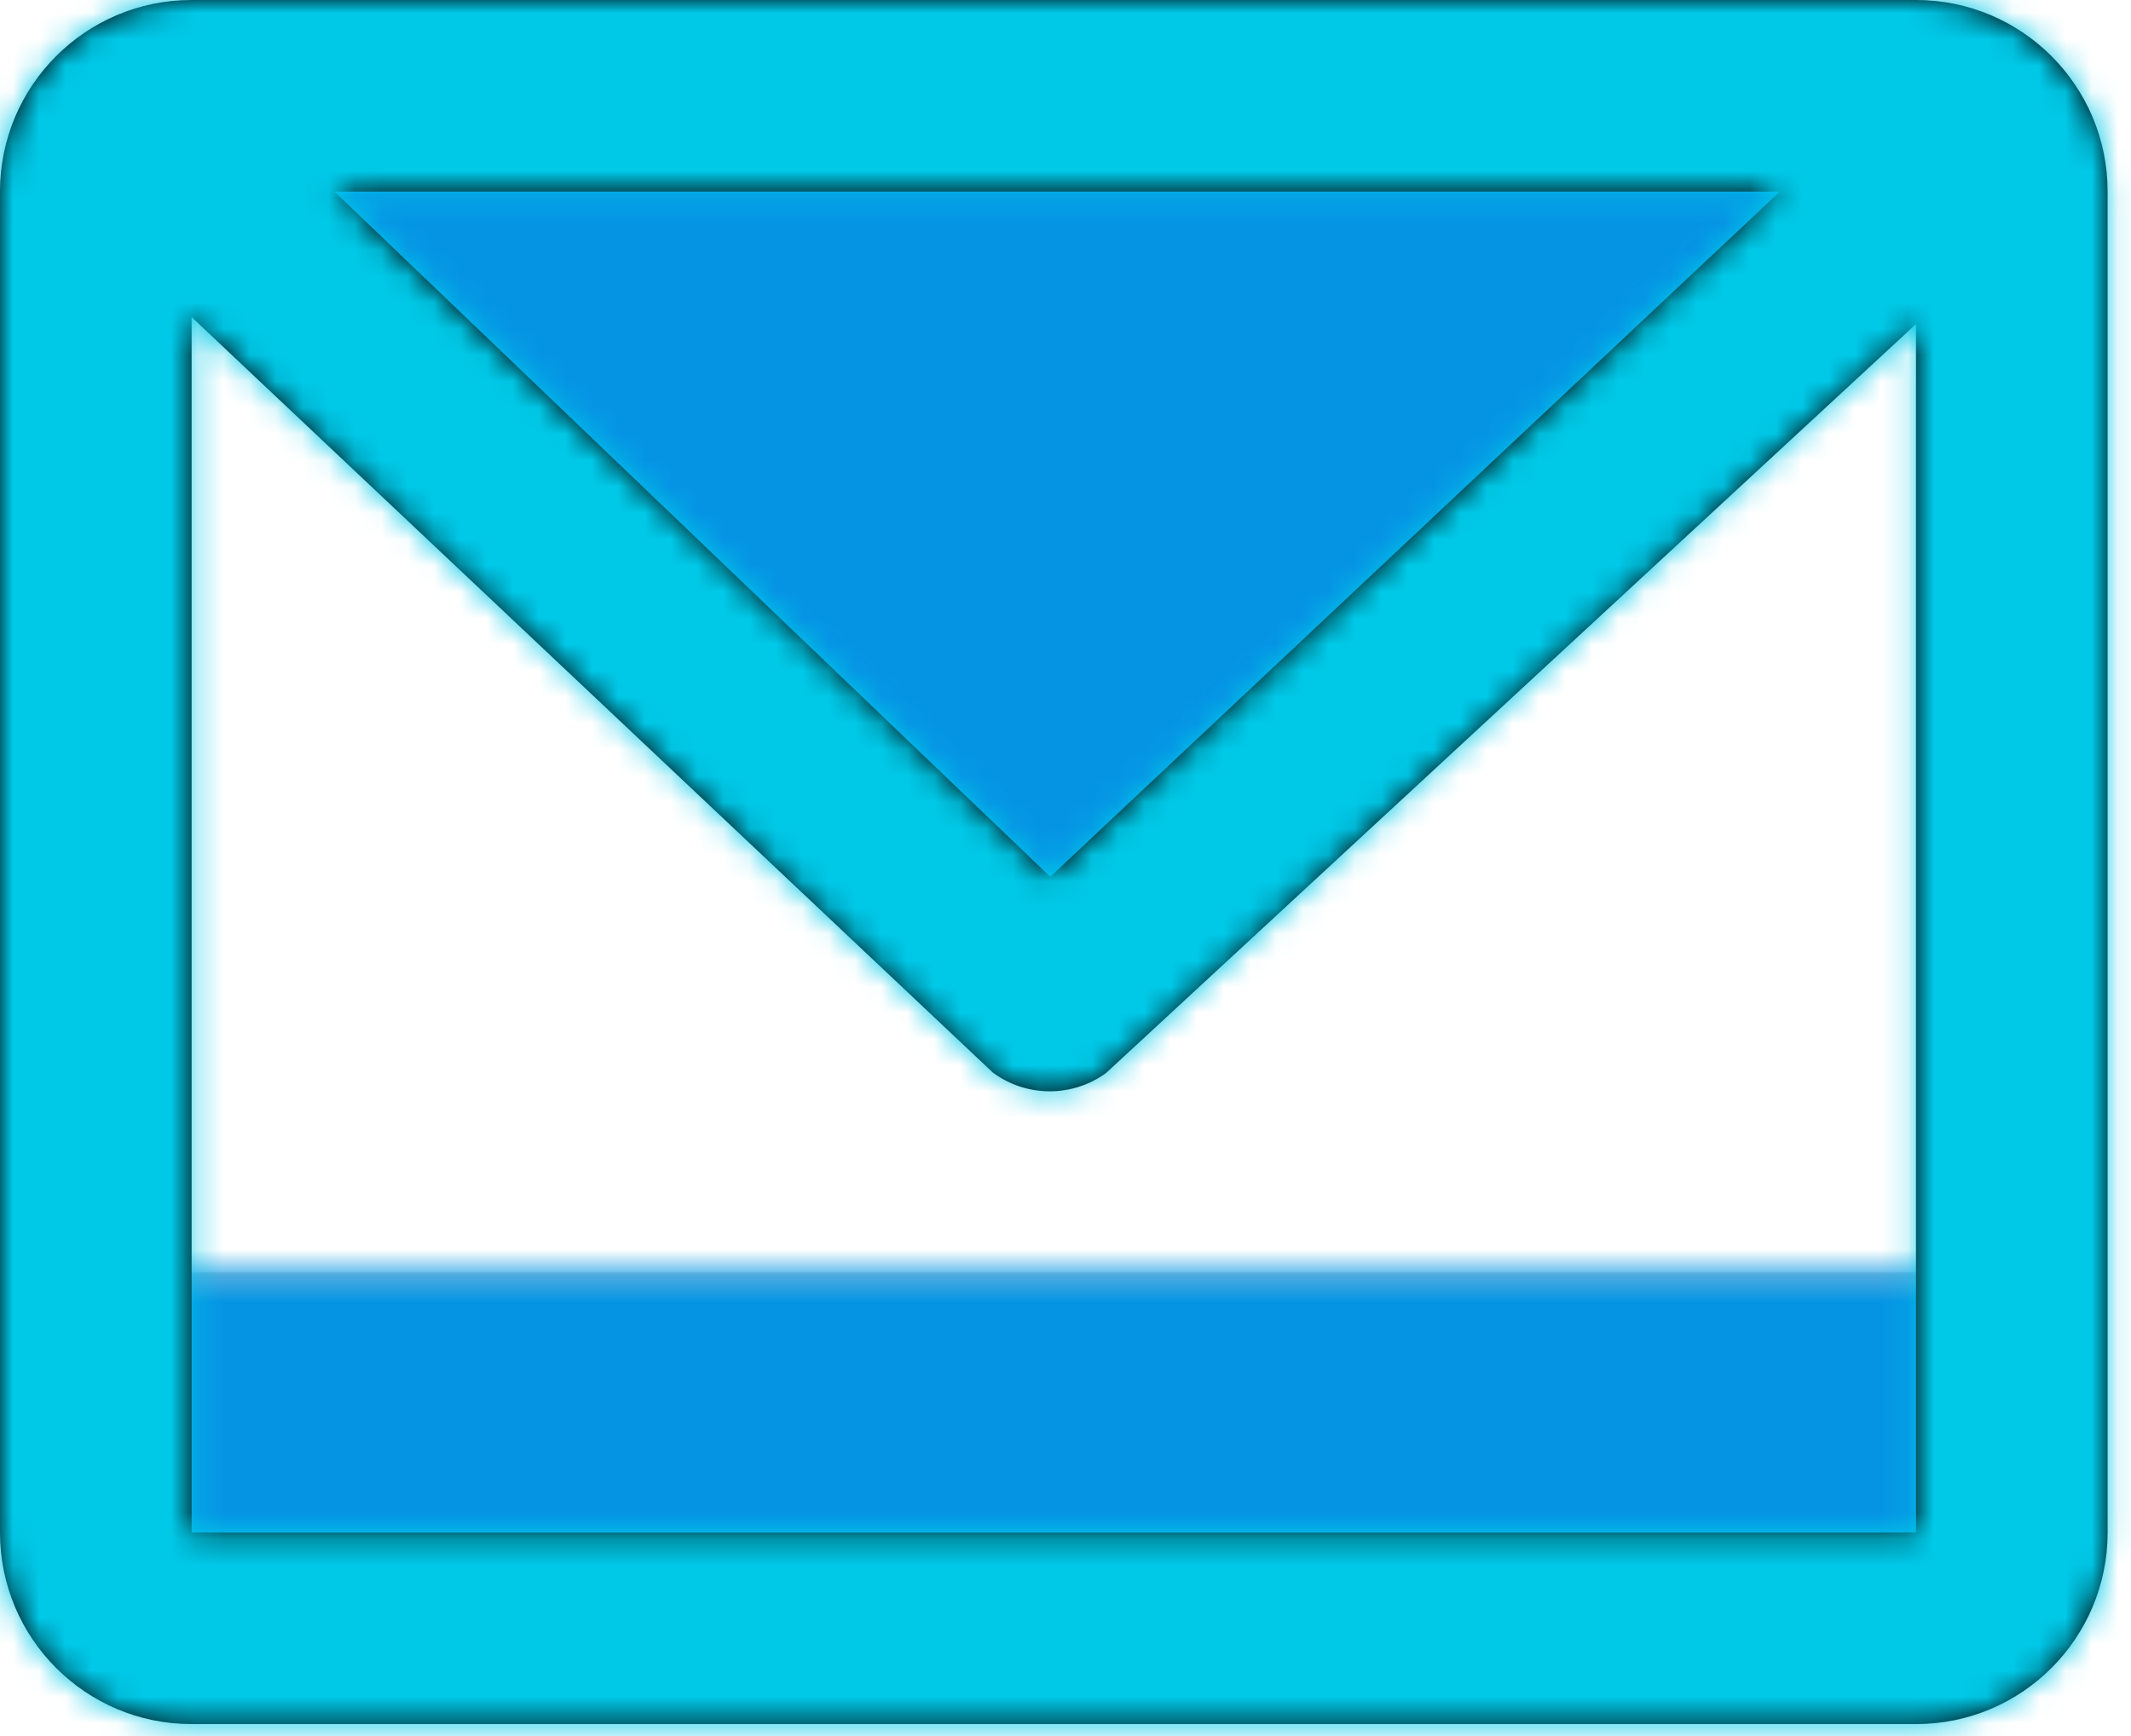 <svg width="81" height="66" viewBox="0 0 81 66" fill="none" xmlns="http://www.w3.org/2000/svg">
<path d="M6.185 4.667H73.604L39.895 35.397L6.185 4.667ZM4 48.364H76.828V59.289H4V48.364Z" fill="#D8D8D8"/>
<mask id="mask0_2203_1678" style="mask-type:luminance" maskUnits="userSpaceOnUse" x="4" y="4" width="73" height="56">
<path d="M6.186 4.667H73.606L39.896 35.397L6.186 4.667ZM4.001 48.364H76.829V59.289H4.001V48.364Z" fill="white"/>
</mask>
<g mask="url(#mask0_2203_1678)">
<path d="M84.111 -10.924H-3.283V76.47H84.111V-10.924Z" fill="#0594E4"/>
</g>
<path d="M69.59 5.465C71.217 4.283 73.494 4.645 74.676 6.272C75.857 7.899 75.496 10.177 73.868 11.358L42.041 40.794C40.756 41.727 39.015 41.72 37.738 40.776L5.143 10.036C3.525 8.841 3.183 6.561 4.378 4.944C5.572 3.326 7.852 2.983 9.47 4.178L39.92 33.334L69.59 5.465ZM7.283 0H72.828C76.85 0 80.111 3.261 80.111 7.283V58.263C80.111 62.285 76.85 65.546 72.828 65.546H7.283C3.261 65.546 0 62.285 0 58.263V7.283C0 3.261 3.261 0 7.283 0ZM7.283 7.283V58.263H72.828V7.283H7.283Z" fill="black"/>
<mask id="mask1_2203_1678" style="mask-type:luminance" maskUnits="userSpaceOnUse" x="0" y="0" width="81" height="66">
<path d="M69.59 5.465C71.217 4.283 73.494 4.645 74.676 6.272C75.857 7.899 75.496 10.177 73.868 11.358L42.041 40.794C40.756 41.727 39.015 41.72 37.738 40.776L5.143 10.036C3.525 8.841 3.183 6.561 4.378 4.944C5.572 3.326 7.852 2.983 9.47 4.178L39.92 33.334L69.59 5.465ZM7.283 0H72.828C76.85 0 80.111 3.261 80.111 7.283V58.263C80.111 62.285 76.85 65.546 72.828 65.546H7.283C3.261 65.546 0 62.285 0 58.263V7.283C0 3.261 3.261 0 7.283 0ZM7.283 7.283V58.263H72.828V7.283H7.283Z" fill="white"/>
</mask>
<g mask="url(#mask1_2203_1678)">
<path d="M83.752 -10.924H-3.642V76.47H83.752V-10.924Z" fill="#00C9E8"/>
</g>
</svg>
